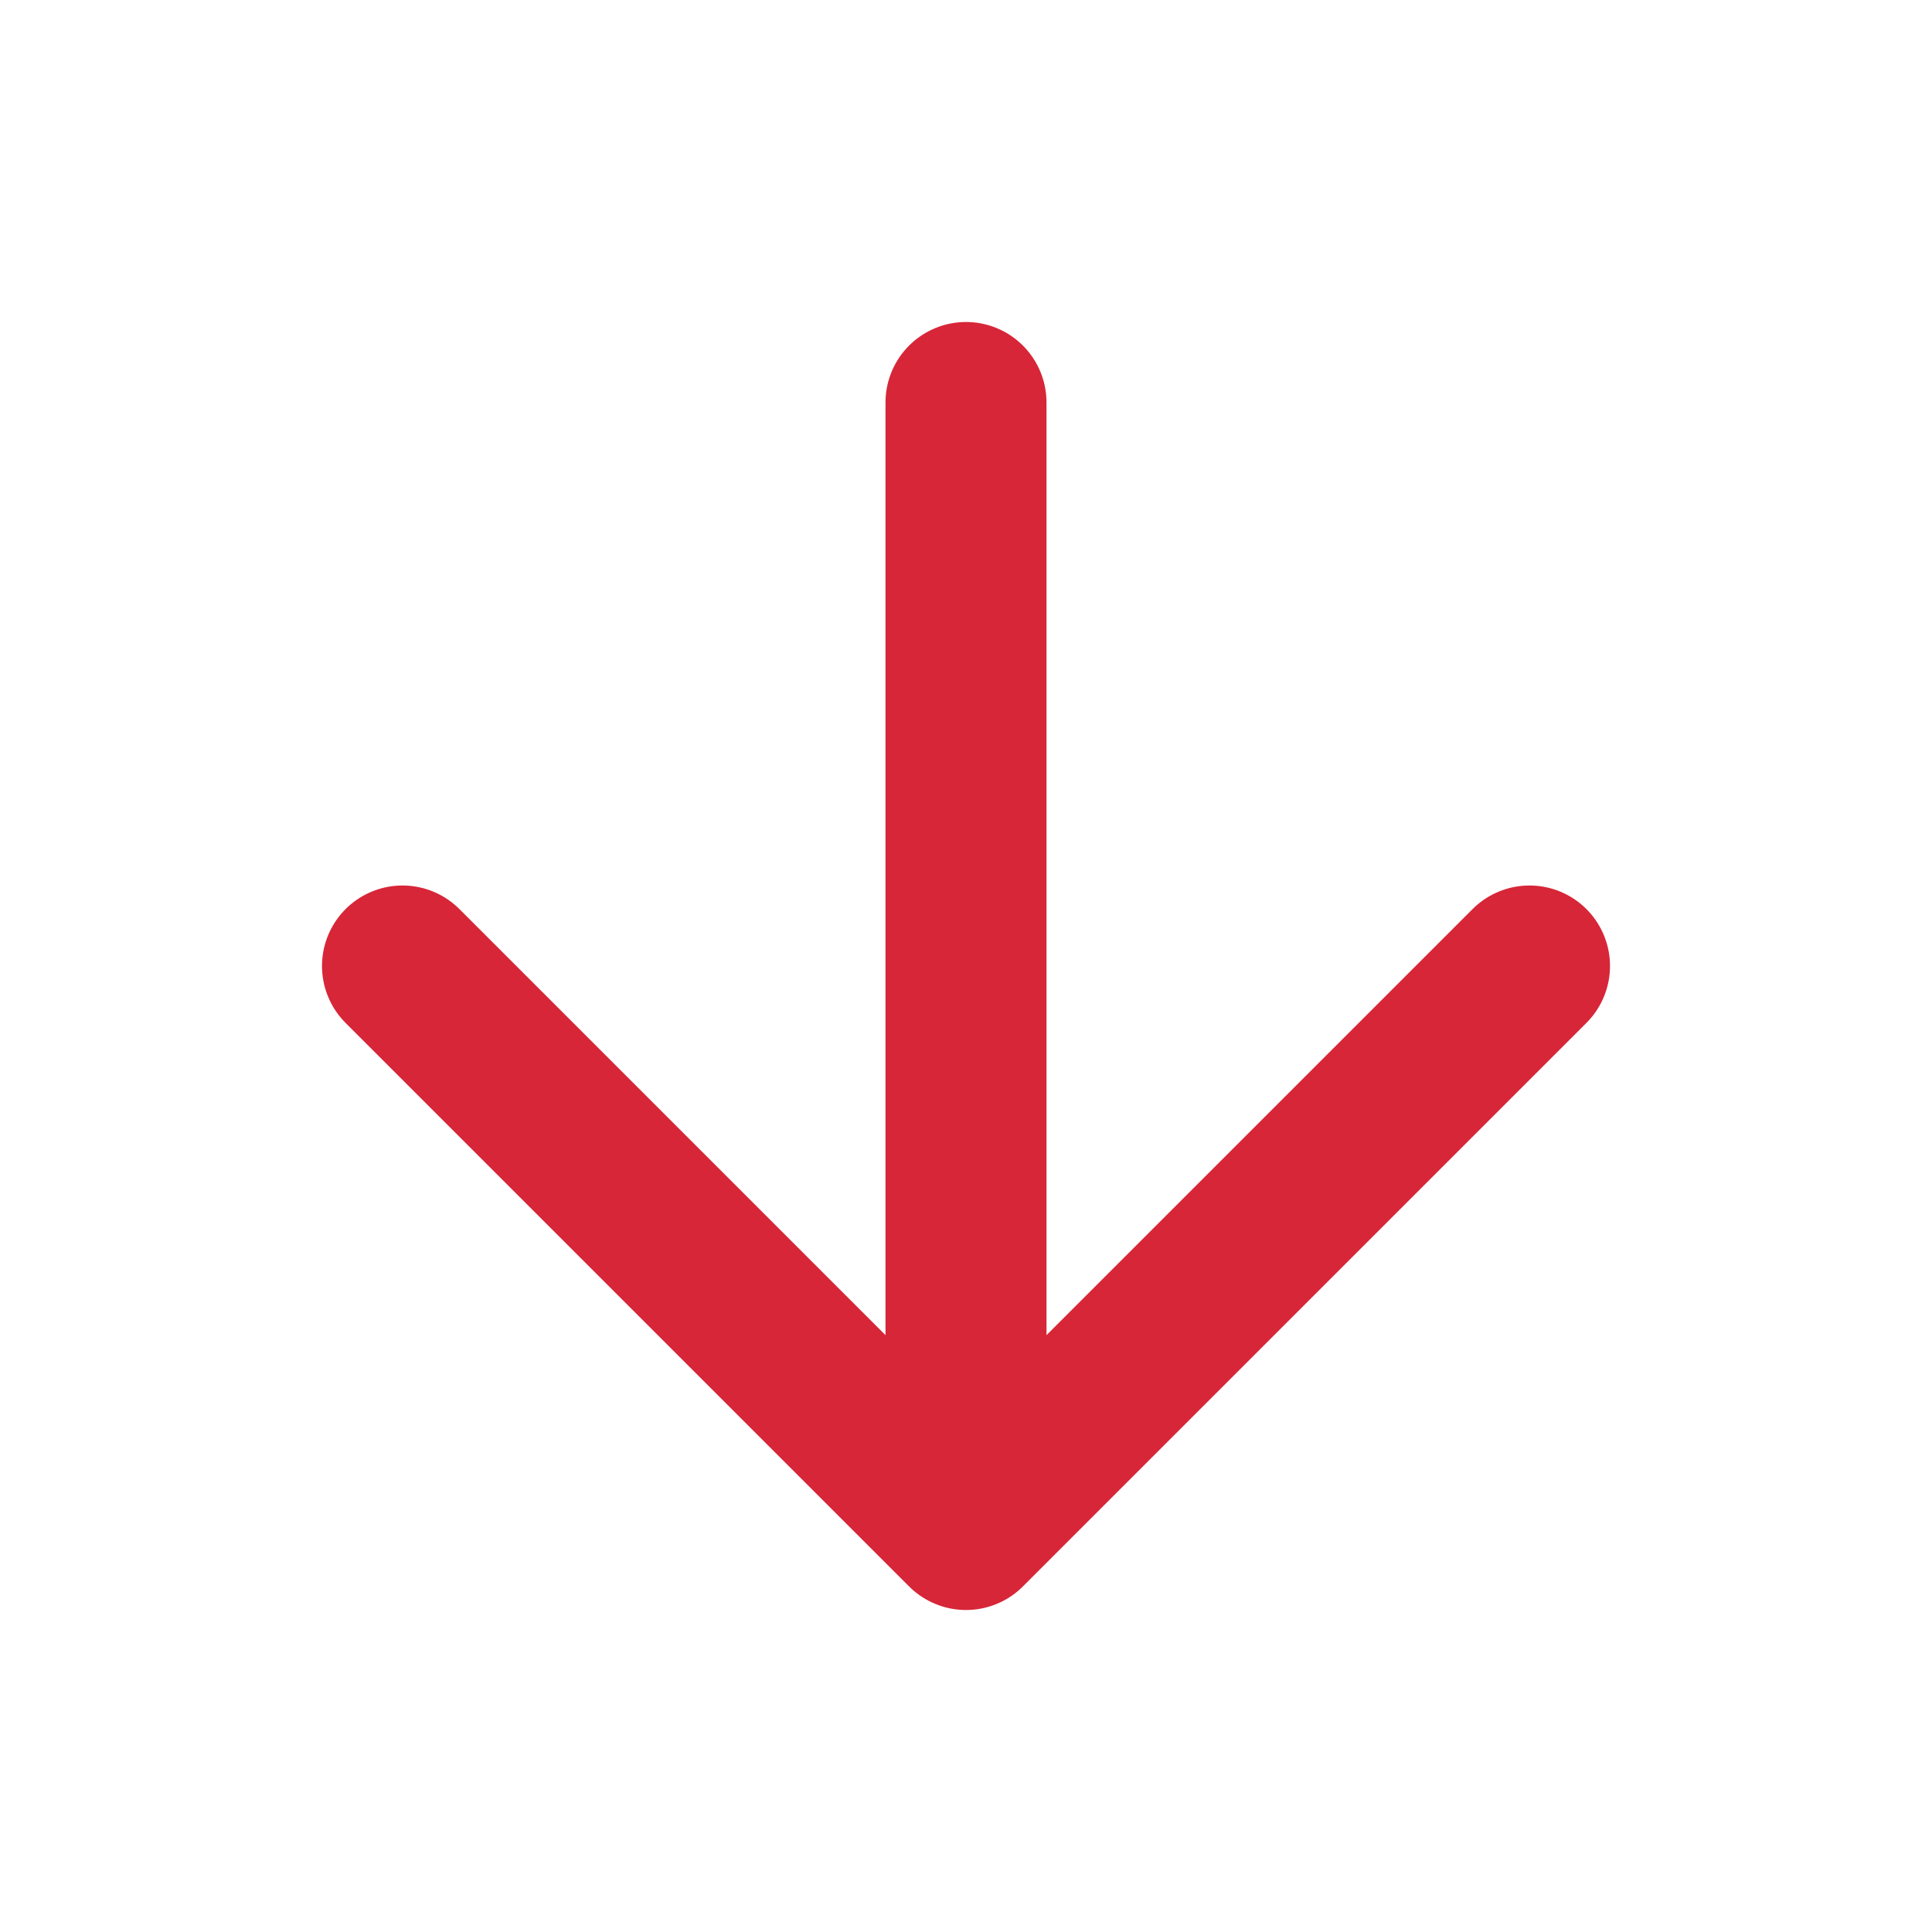 <?xml version="1.0" encoding="UTF-8"?>
<svg xmlns="http://www.w3.org/2000/svg" width="24" height="24" viewBox="0 0 24 24" fill="none">
  <path d="M12 5V19M12 19L19 12M12 19L5 12" stroke="#D72638" stroke-width="2" stroke-linecap="round" stroke-linejoin="round"></path>
</svg>
